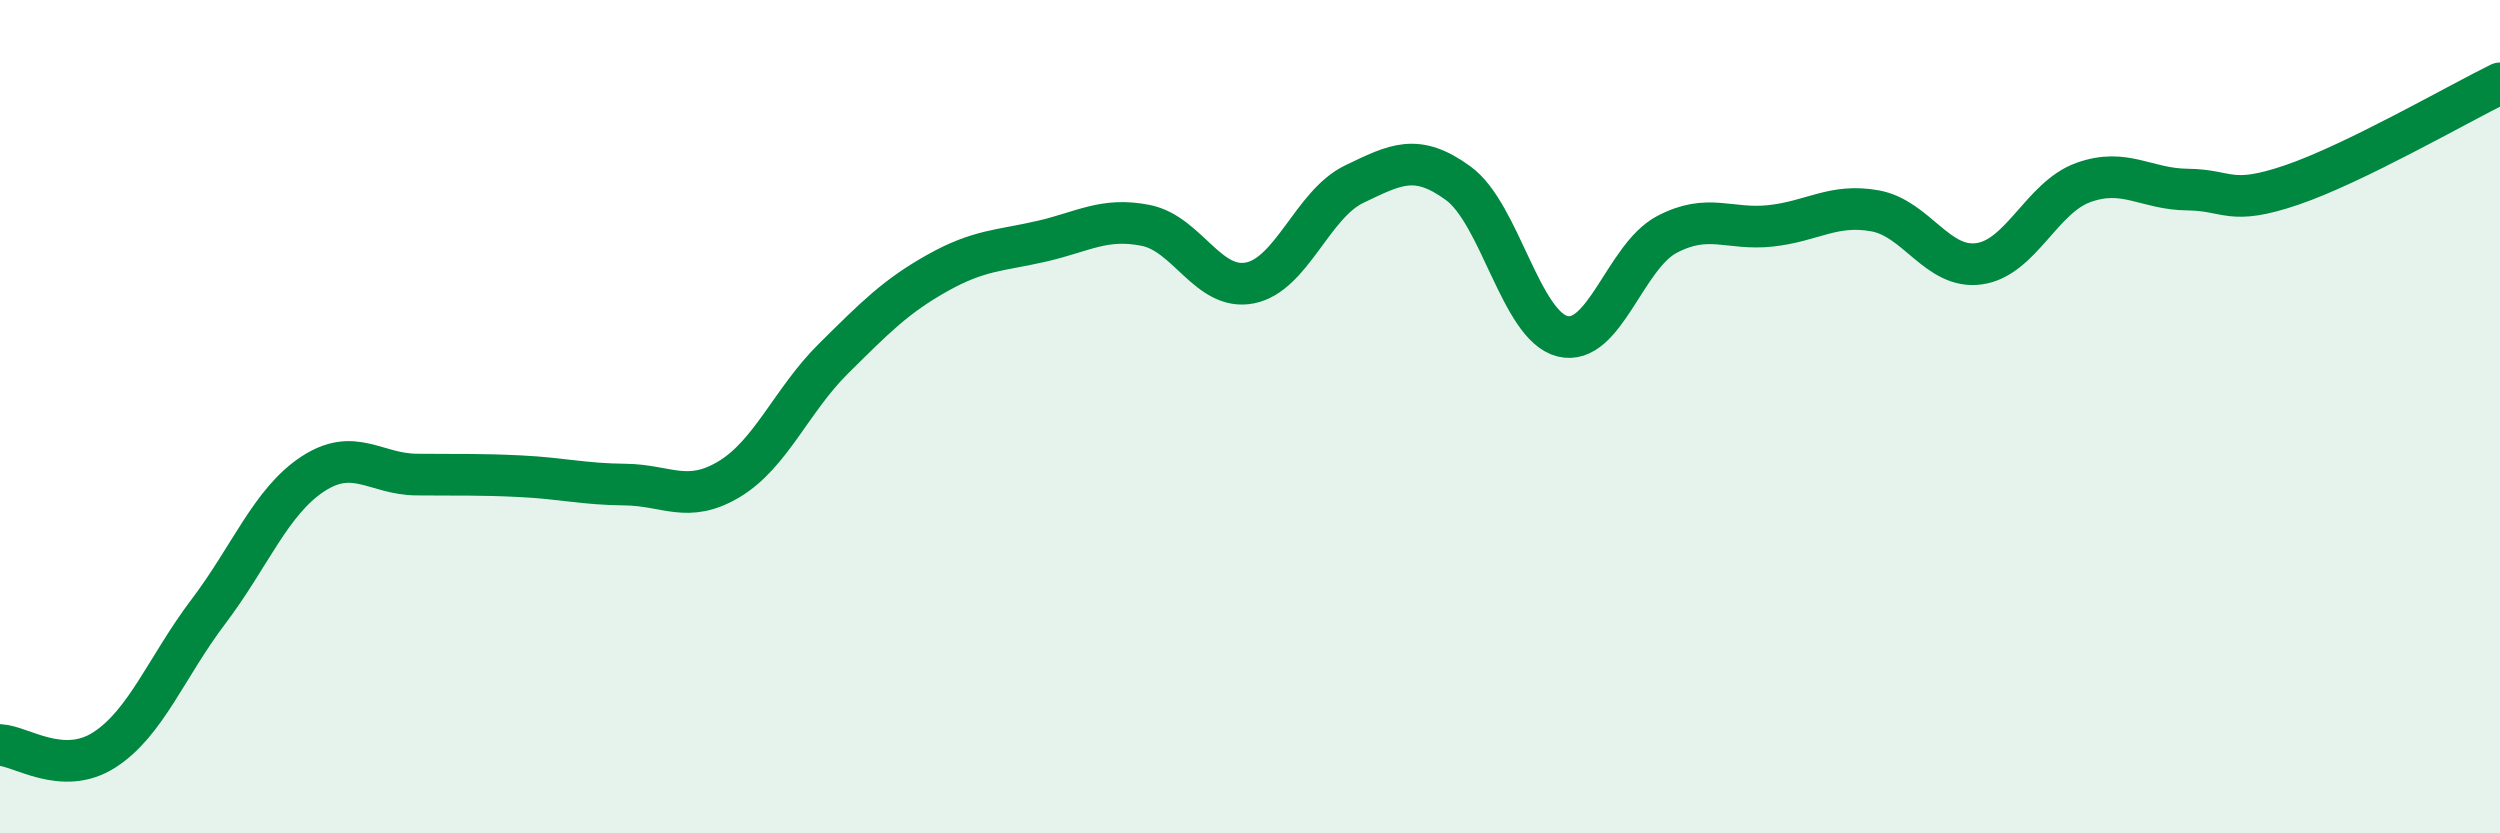 
    <svg width="60" height="20" viewBox="0 0 60 20" xmlns="http://www.w3.org/2000/svg">
      <path
        d="M 0,17.88 C 0.5,17.9 1.5,18.64 2.5,18 C 3.5,17.36 4,16 5,14.68 C 6,13.36 6.5,12.04 7.5,11.38 C 8.5,10.72 9,11.38 10,11.39 C 11,11.4 11.5,11.38 12.5,11.43 C 13.5,11.48 14,11.62 15,11.63 C 16,11.64 16.5,12.1 17.5,11.5 C 18.5,10.9 19,9.6 20,8.61 C 21,7.62 21.5,7.11 22.5,6.55 C 23.5,5.99 24,6.02 25,5.79 C 26,5.56 26.5,5.21 27.5,5.41 C 28.5,5.61 29,6.99 30,6.79 C 31,6.59 31.5,4.9 32.5,4.42 C 33.5,3.94 34,3.67 35,4.4 C 36,5.13 36.5,7.82 37.5,8.07 C 38.5,8.32 39,6.16 40,5.63 C 41,5.1 41.5,5.53 42.5,5.42 C 43.5,5.31 44,4.88 45,5.06 C 46,5.24 46.5,6.47 47.5,6.33 C 48.5,6.19 49,4.74 50,4.38 C 51,4.02 51.5,4.54 52.5,4.55 C 53.5,4.56 53.5,4.95 55,4.44 C 56.5,3.93 59,2.49 60,2L60 20L0 20Z"
        fill="#008740"
        opacity="0.1"
        stroke-linecap="round"
        stroke-linejoin="round"
      />
      <path
        d="M 0,17.88 C 0.5,17.9 1.5,18.64 2.5,18 C 3.5,17.36 4,16 5,14.68 C 6,13.36 6.5,12.04 7.5,11.38 C 8.5,10.72 9,11.38 10,11.39 C 11,11.4 11.5,11.38 12.5,11.43 C 13.5,11.48 14,11.62 15,11.63 C 16,11.64 16.5,12.1 17.5,11.5 C 18.5,10.9 19,9.6 20,8.61 C 21,7.62 21.5,7.11 22.5,6.55 C 23.5,5.99 24,6.02 25,5.79 C 26,5.56 26.5,5.21 27.5,5.41 C 28.5,5.61 29,6.99 30,6.79 C 31,6.59 31.5,4.9 32.5,4.42 C 33.5,3.94 34,3.67 35,4.4 C 36,5.13 36.5,7.82 37.5,8.07 C 38.5,8.32 39,6.16 40,5.63 C 41,5.1 41.5,5.53 42.5,5.42 C 43.5,5.31 44,4.88 45,5.06 C 46,5.24 46.5,6.47 47.5,6.33 C 48.5,6.19 49,4.74 50,4.38 C 51,4.02 51.5,4.54 52.5,4.55 C 53.5,4.56 53.5,4.95 55,4.44 C 56.5,3.93 59,2.49 60,2"
        stroke="#008740"
        stroke-width="1"
        fill="none"
        stroke-linecap="round"
        stroke-linejoin="round"
      />
    </svg>